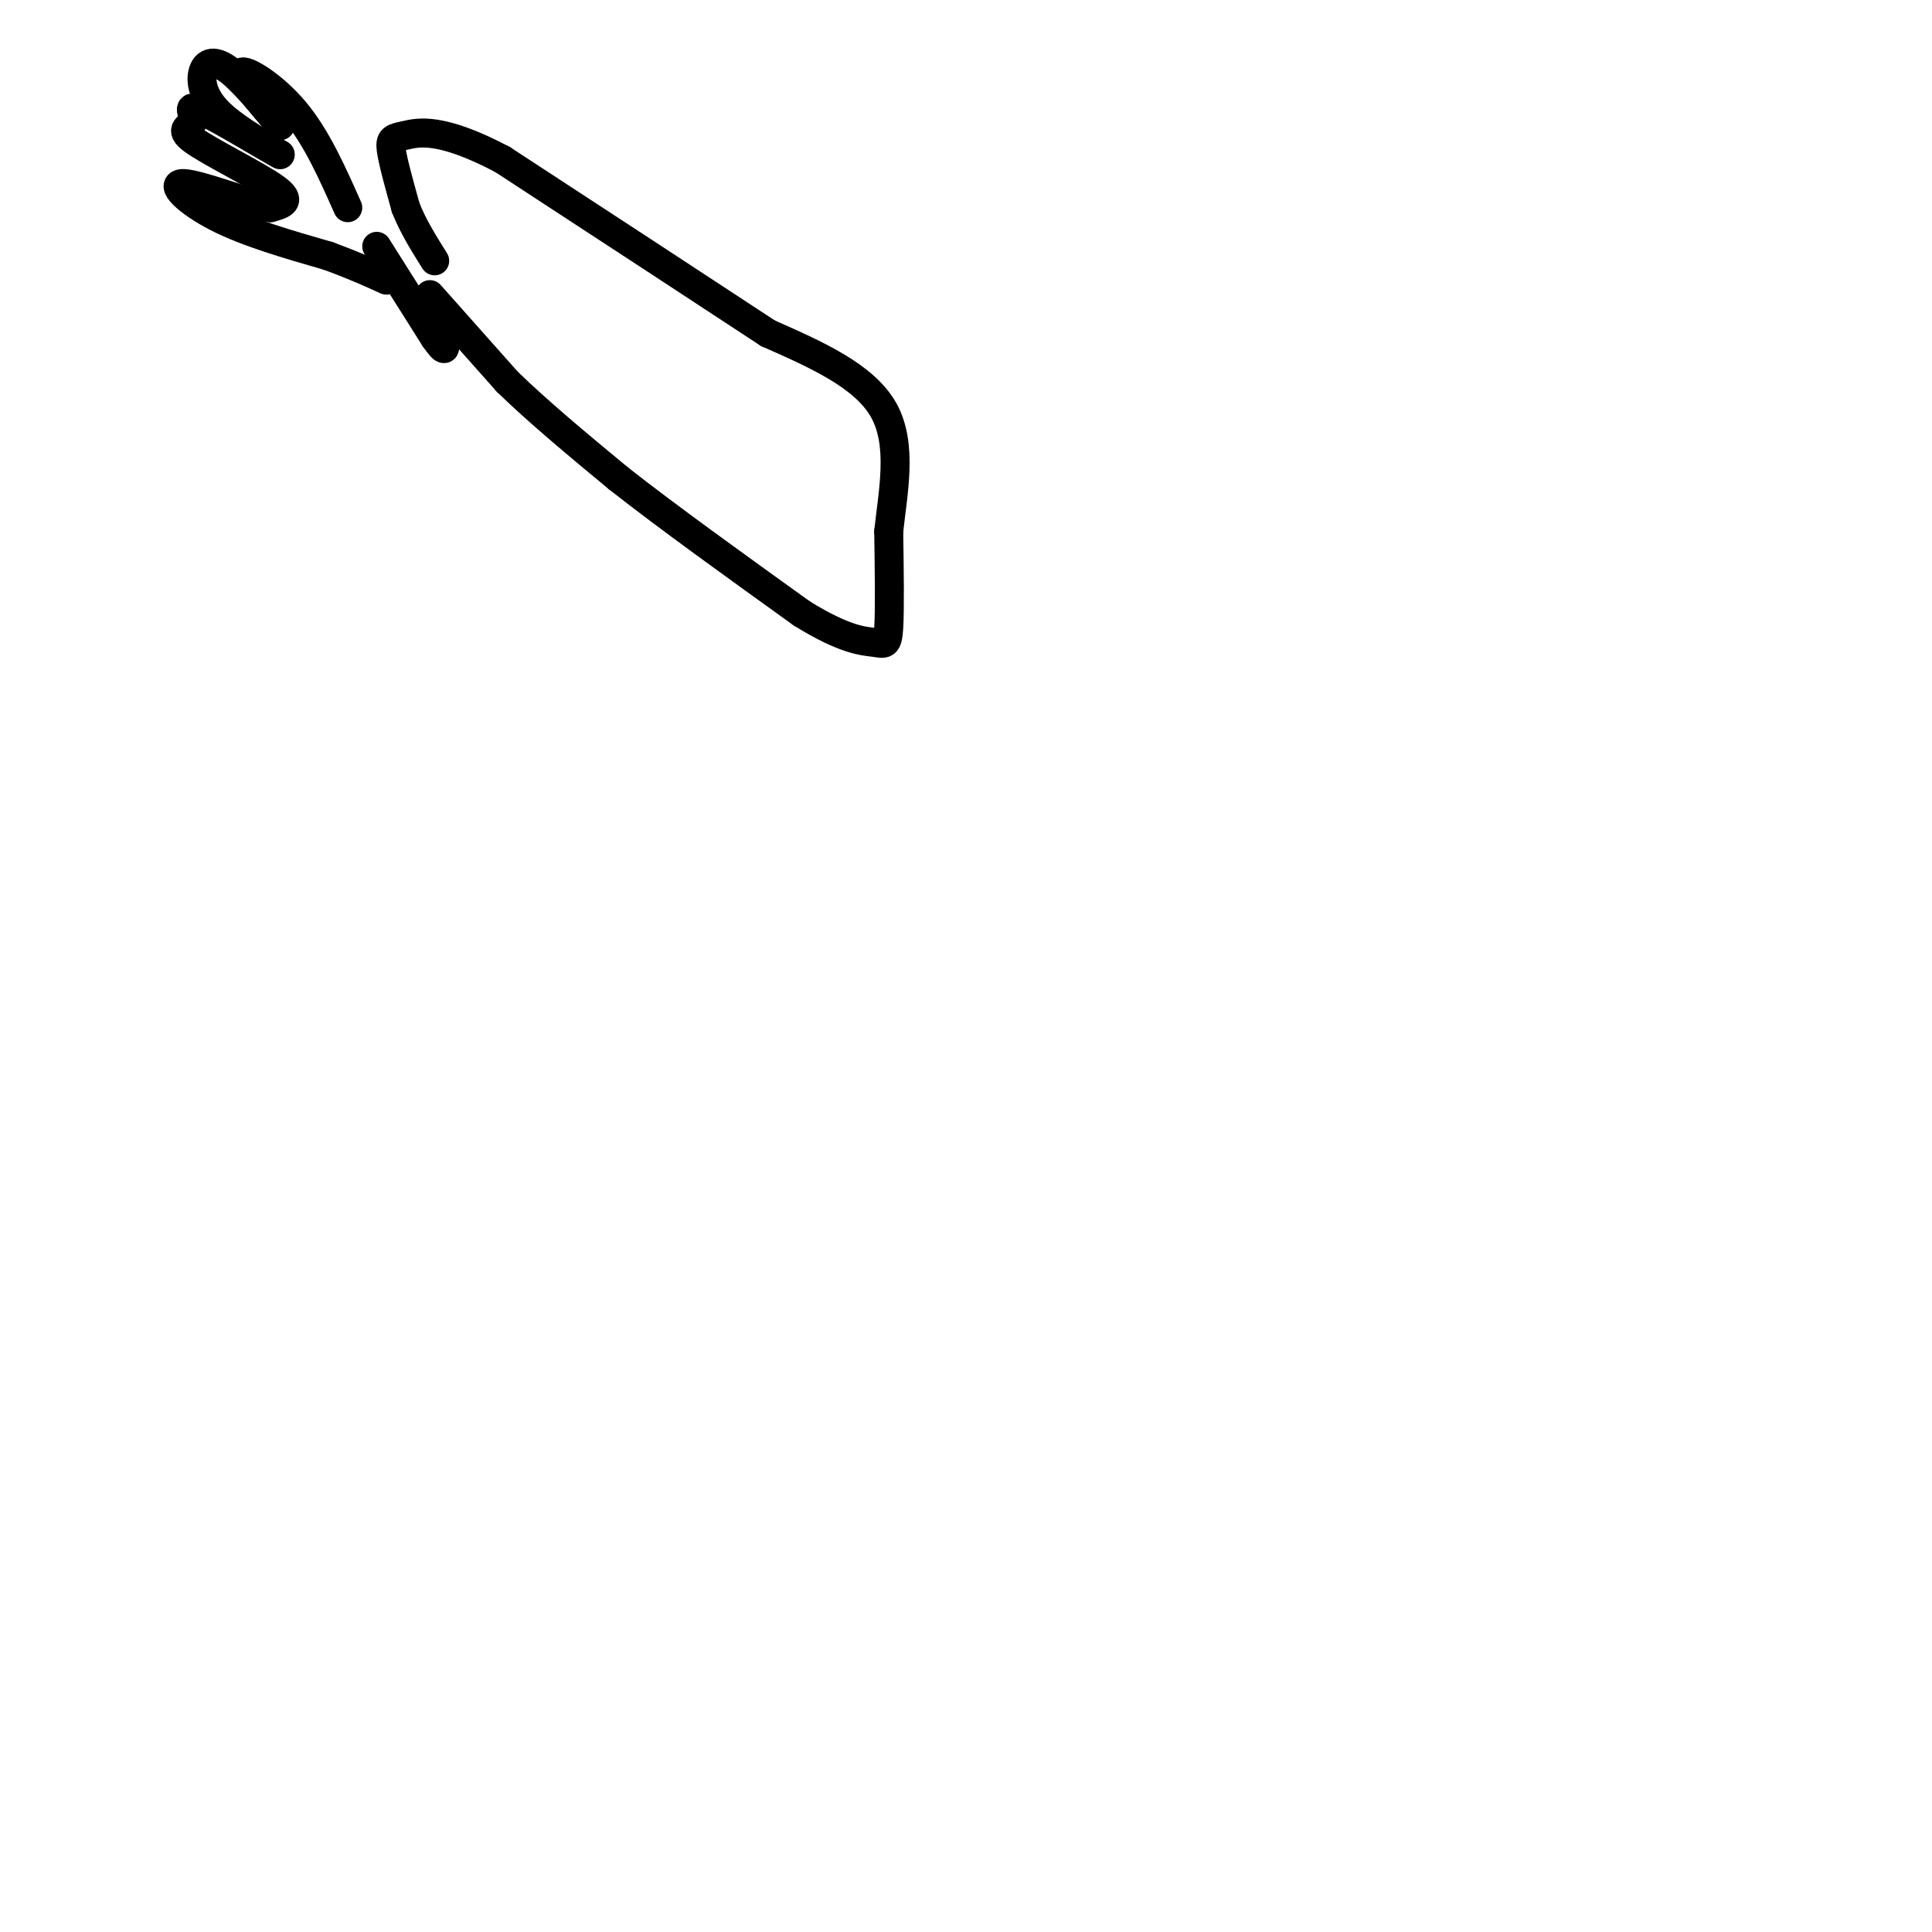 <svg viewBox='0 0 400 400' version='1.1' xmlns='http://www.w3.org/2000/svg' xmlns:xlink='http://www.w3.org/1999/xlink'><g fill='none' stroke='#000000' stroke-width='6' stroke-linecap='round' stroke-linejoin='round'><path d='M89,61c0.000,0.000 16.000,18.000 16,18'/><path d='M105,79c6.500,6.333 14.750,13.167 23,20'/><path d='M128,99c10.167,8.000 24.083,18.000 38,28'/><path d='M166,127c9.095,5.631 12.833,5.708 15,6c2.167,0.292 2.762,0.798 3,-3c0.238,-3.798 0.119,-11.899 0,-20'/><path d='M184,110c0.844,-7.956 2.956,-17.844 -1,-25c-3.956,-7.156 -13.978,-11.578 -24,-16'/><path d='M159,69c-13.167,-8.667 -34.083,-22.333 -55,-36'/><path d='M104,33c-12.821,-6.738 -17.375,-5.583 -20,-5c-2.625,0.583 -3.321,0.595 -3,3c0.321,2.405 1.661,7.202 3,12'/><path d='M84,43c1.500,3.833 3.750,7.417 6,11'/><path d='M78,51c0.000,0.000 12.000,19.000 12,19'/><path d='M90,70c2.333,3.333 2.167,2.167 2,1'/><path d='M72,43c-3.244,-7.311 -6.489,-14.622 -11,-20c-4.511,-5.378 -10.289,-8.822 -11,-8c-0.711,0.822 3.644,5.911 8,11'/><path d='M58,26c-0.657,-0.691 -6.300,-7.917 -10,-11c-3.700,-3.083 -5.458,-2.022 -6,0c-0.542,2.022 0.131,5.006 3,8c2.869,2.994 7.935,5.997 13,9'/><path d='M58,32c-1.565,-0.742 -11.977,-7.097 -16,-9c-4.023,-1.903 -1.656,0.644 -2,2c-0.344,1.356 -3.400,1.519 0,4c3.400,2.481 13.257,7.280 17,10c3.743,2.720 1.371,3.360 -1,4'/><path d='M56,43c-4.369,-0.833 -14.792,-4.917 -18,-5c-3.208,-0.083 0.798,3.833 7,7c6.202,3.167 14.601,5.583 23,8'/><path d='M68,53c5.833,2.167 8.917,3.583 12,5'/></g>
</svg>